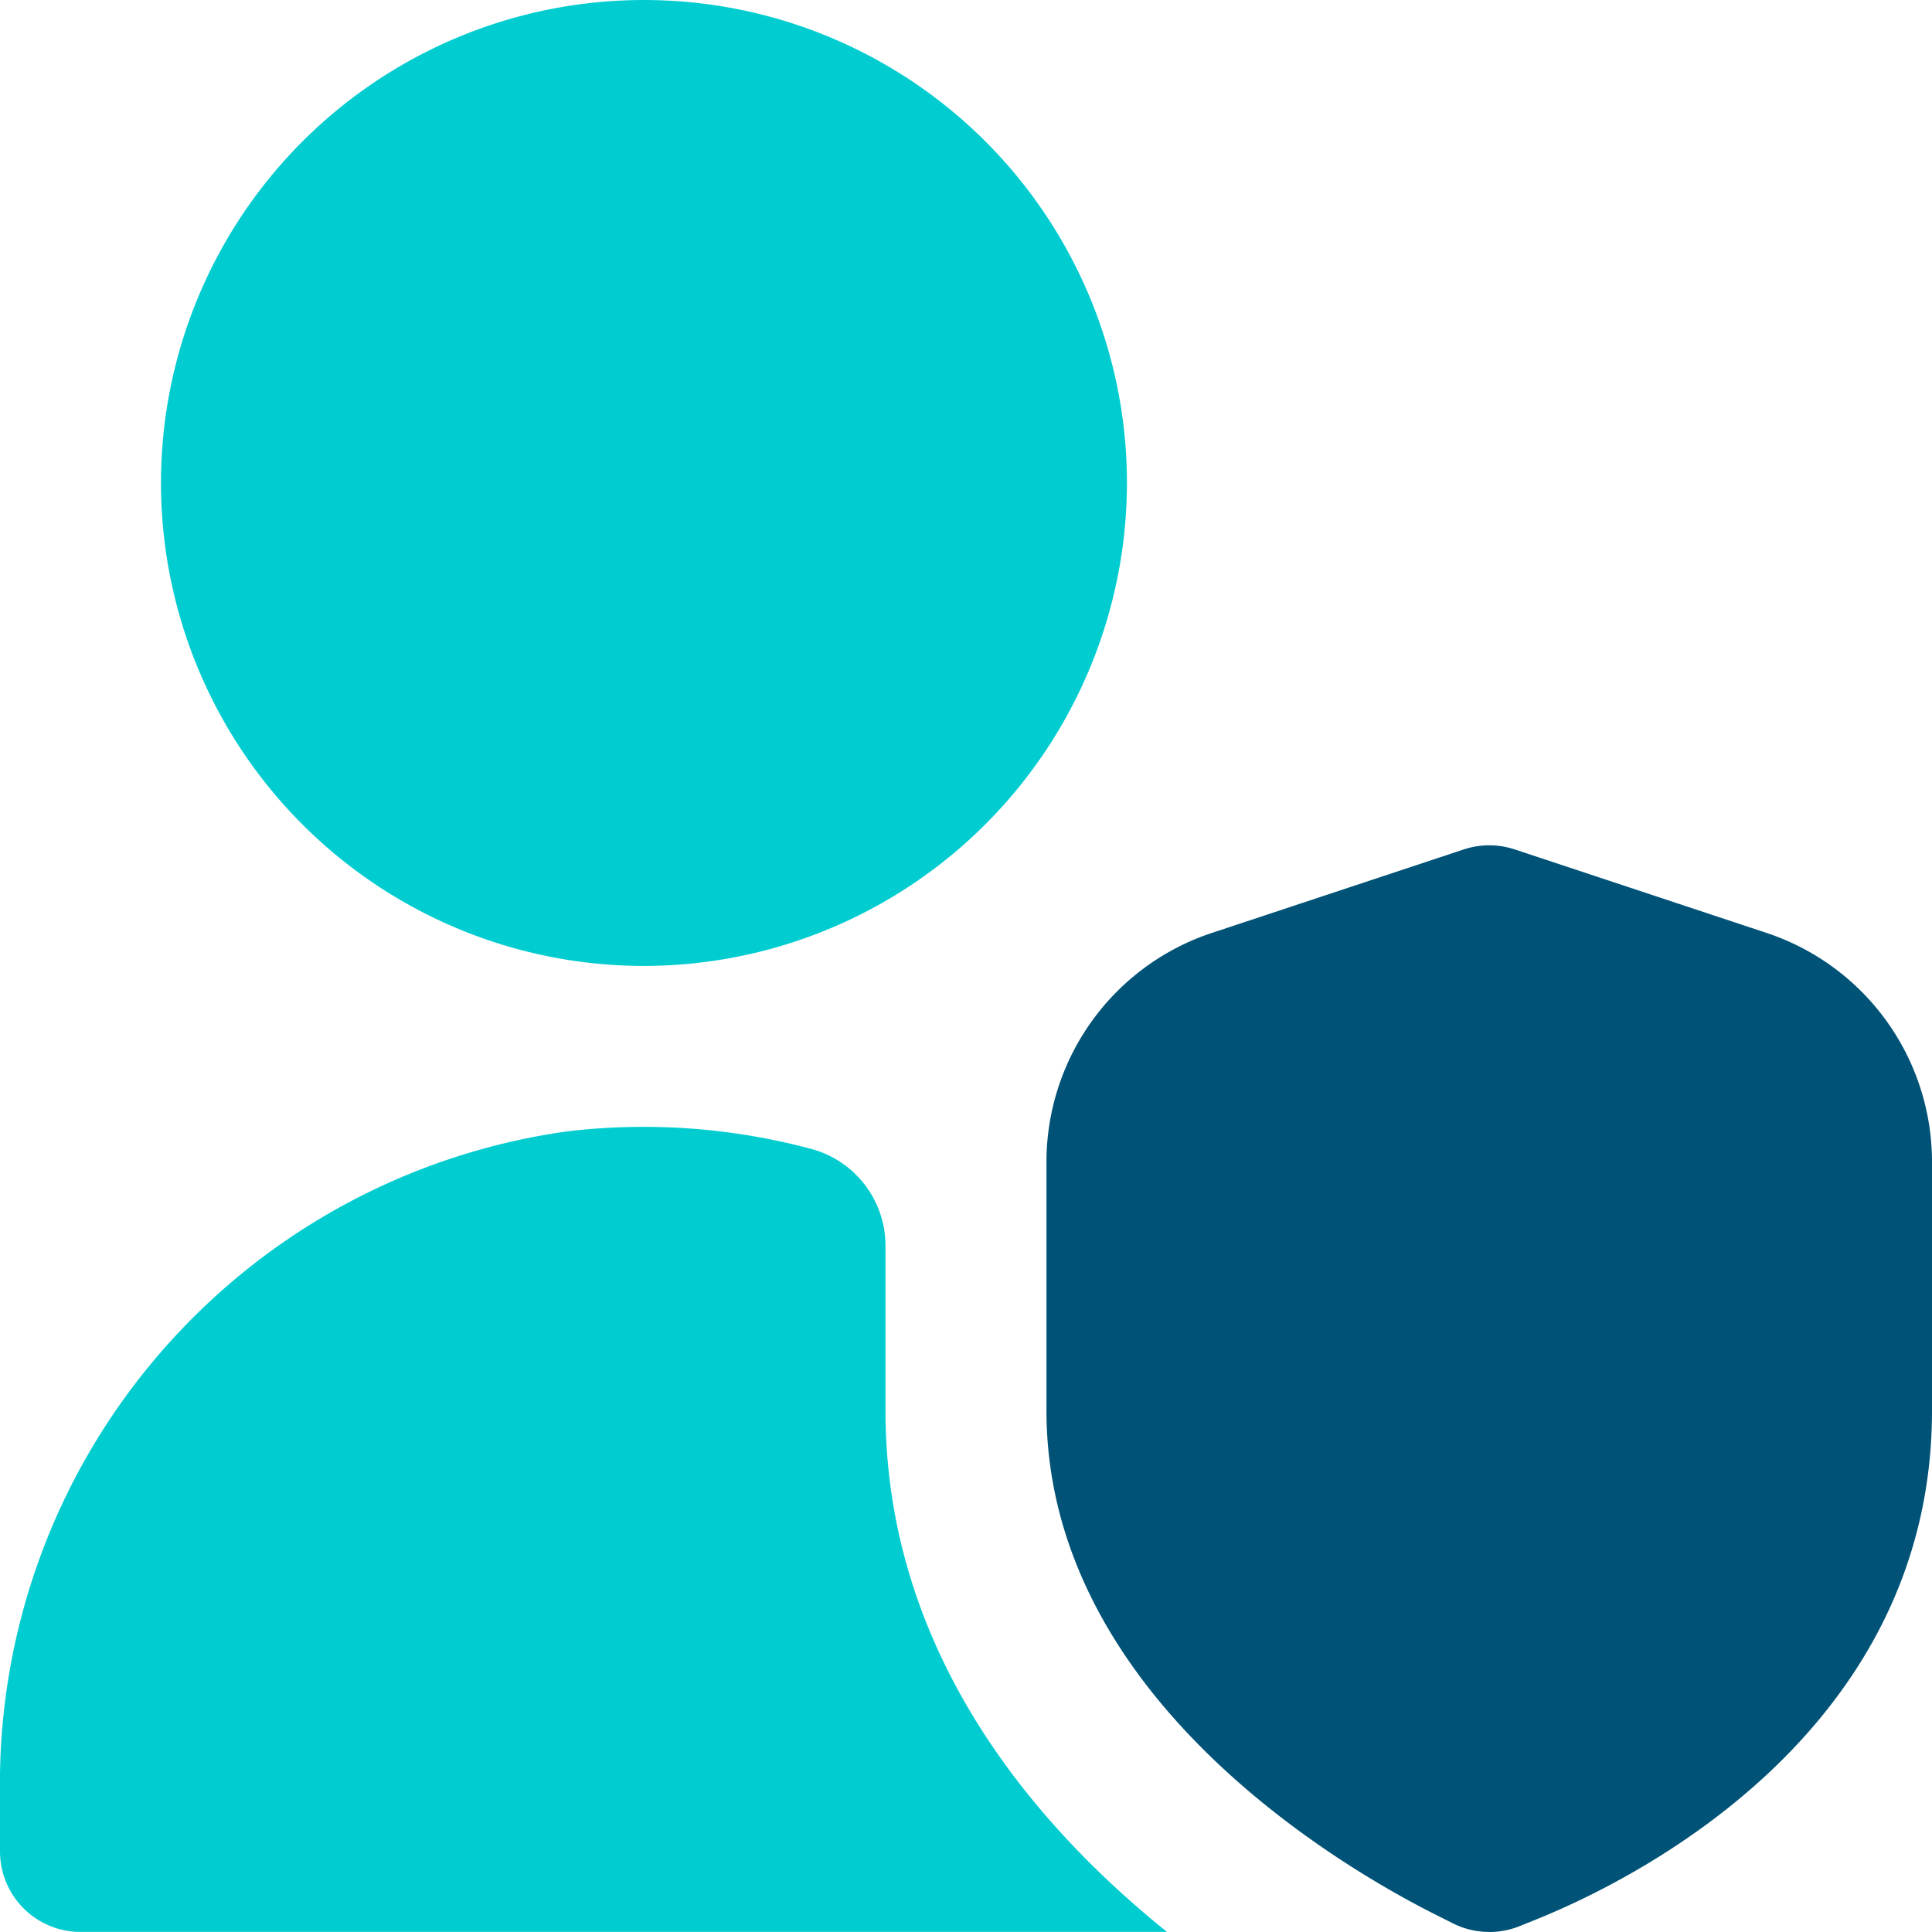 <svg xmlns="http://www.w3.org/2000/svg" width="31.358" height="31.356" viewBox="0 0 31.358 31.356">
  <g id="Group_13778" data-name="Group 13778" transform="translate(-12005 -1456)">
    <path id="user-shield" d="M10.452,15.678a7.839,7.839,0,1,1,7.839-7.839A7.847,7.847,0,0,1,10.452,15.678Zm3.92,7.213V20.223a1.626,1.626,0,0,0-1.194-1.572A10.5,10.5,0,0,0,9.2,18.364,10.686,10.686,0,0,0,0,29.091v.959a1.307,1.307,0,0,0,1.307,1.307H18.942C16.735,29.581,14.372,26.773,14.372,22.891Z" transform="translate(12005 1456)" fill="#01cdd1"/>
    <path id="user-shield-2" data-name="user-shield" d="M20.187,28.138A1.309,1.309,0,0,1,19.6,28l-.263-.132C17.852,27.125,13,24.336,13,19.674V15.644a3.917,3.917,0,0,1,2.685-3.721l4.091-1.356a1.319,1.319,0,0,1,.822,0l4.089,1.356a3.917,3.917,0,0,1,2.686,3.721v4.031c0,5.268-4.918,7.654-6.424,8.26l-.273.11a1.314,1.314,0,0,1-.487.094Z" transform="translate(12008.985 1459.219)" fill="#005276"/>
  </g>
</svg>

